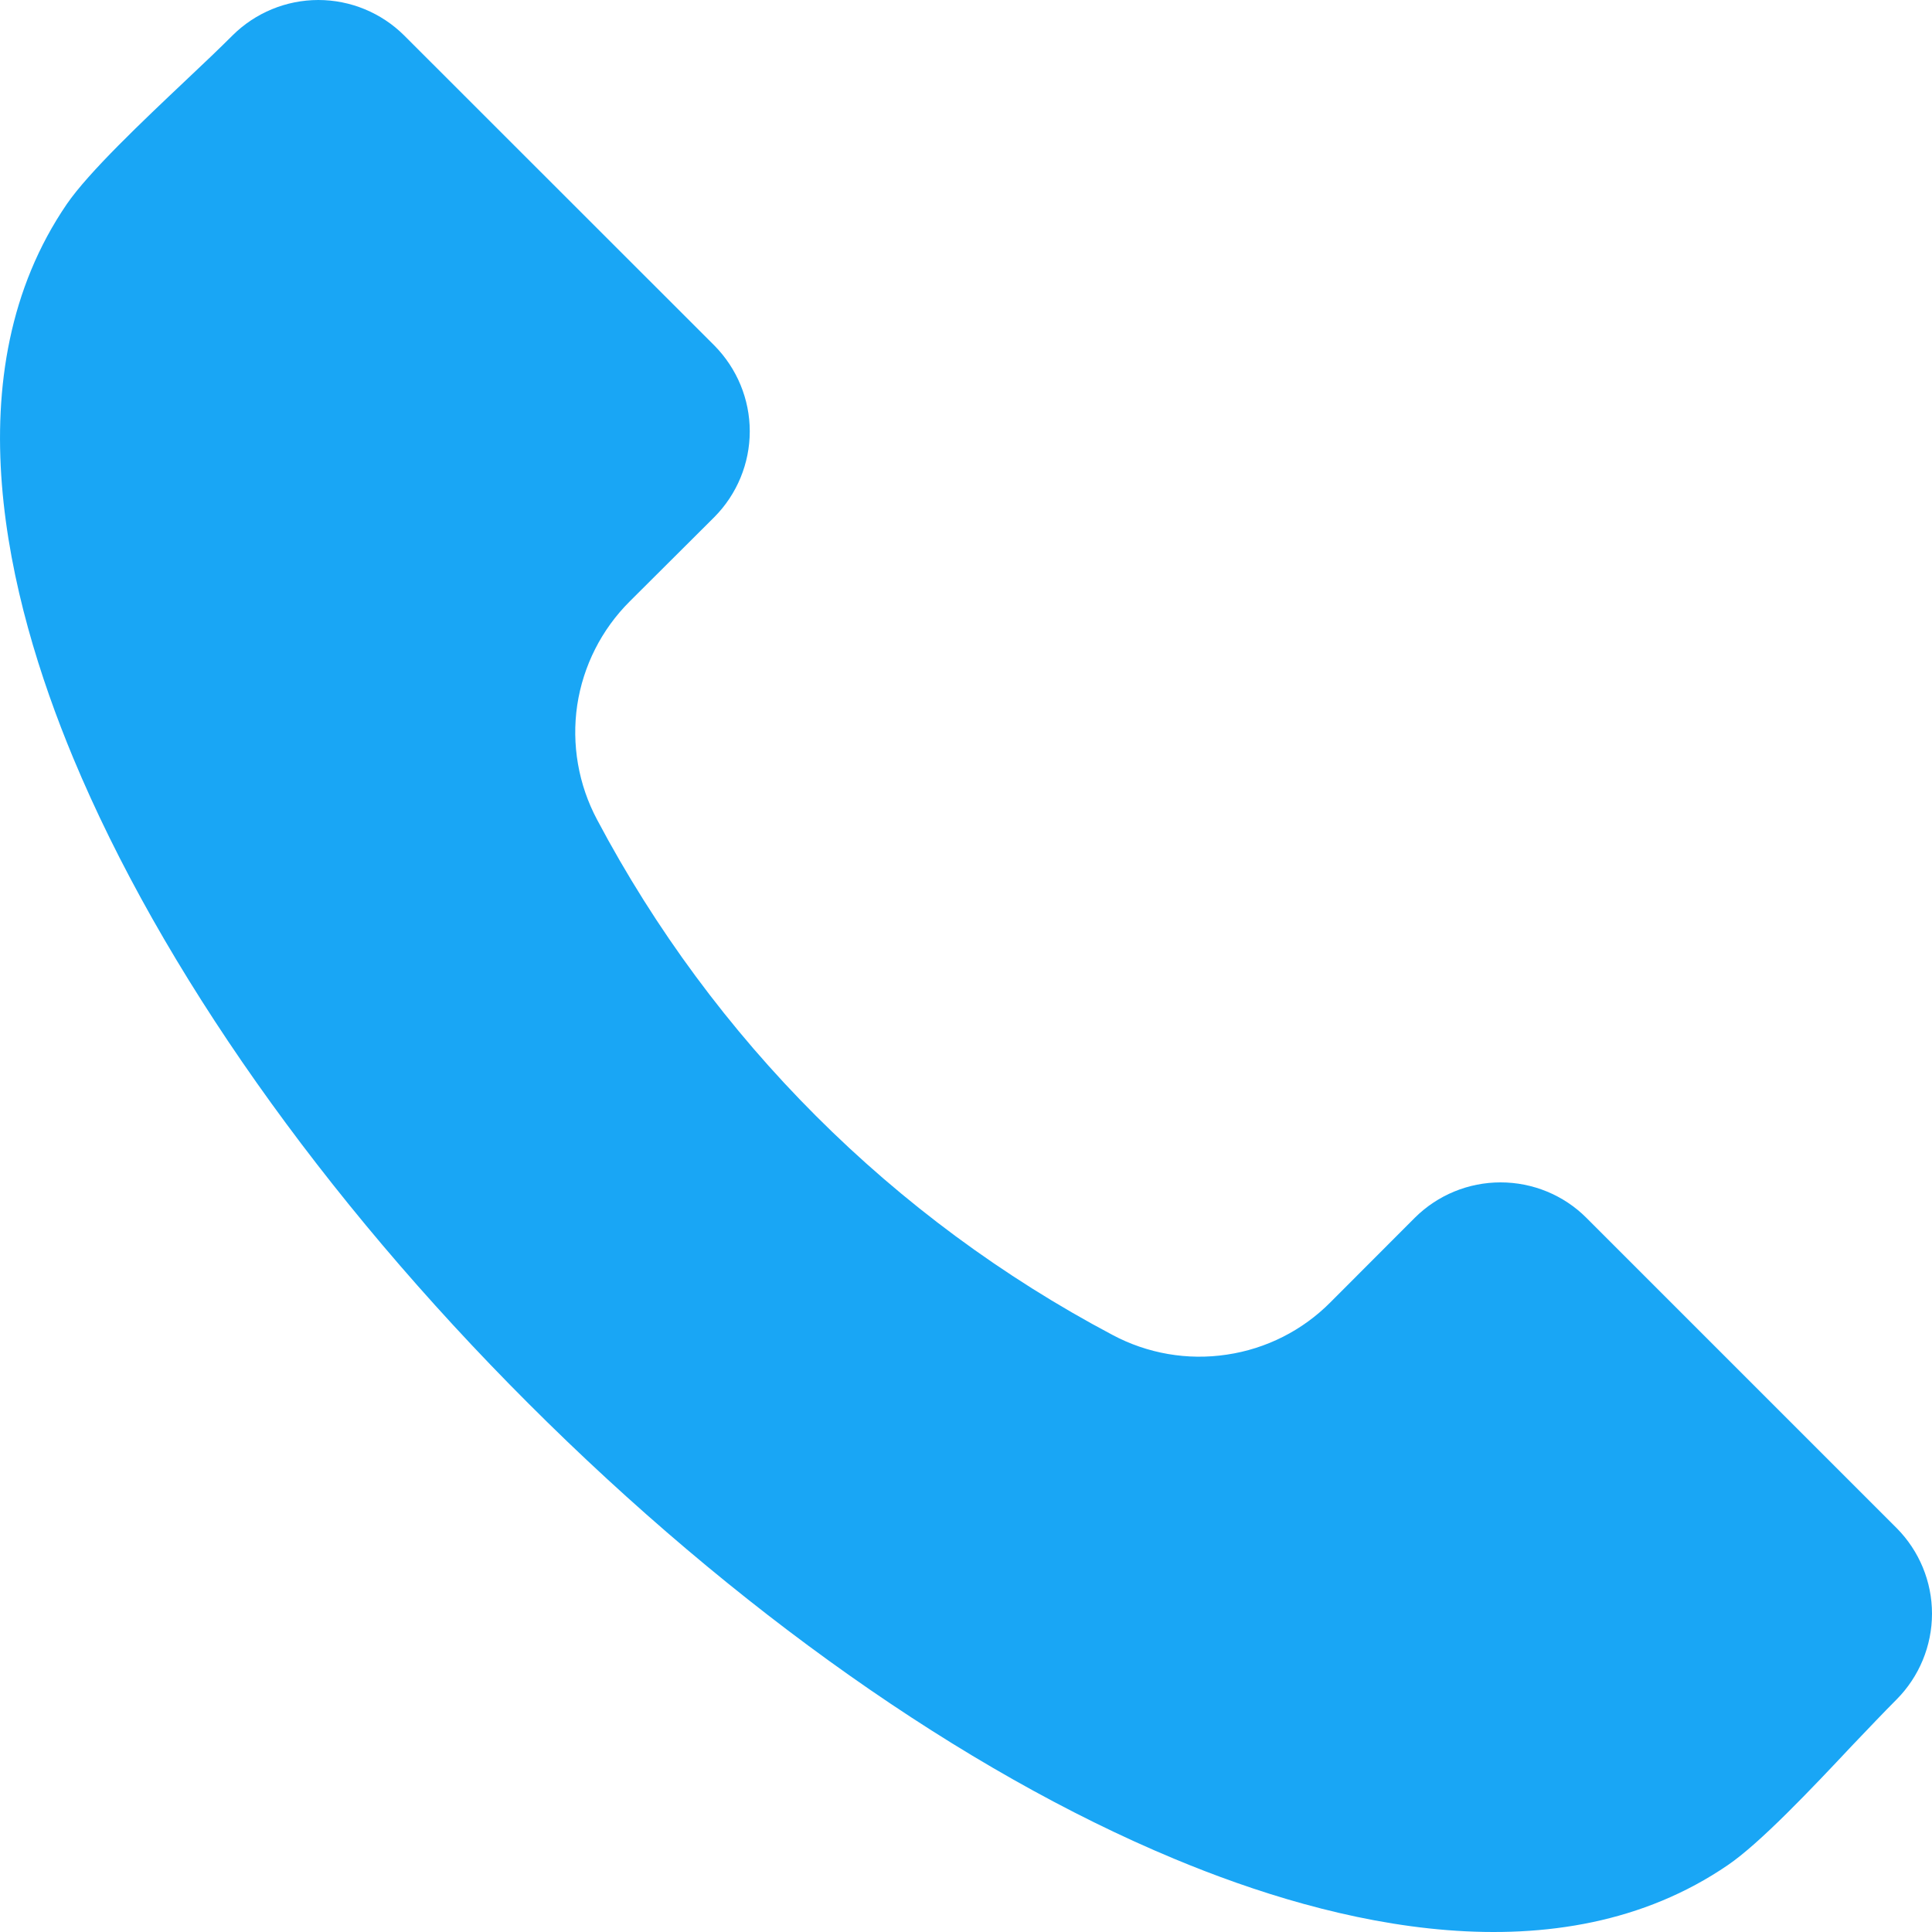 <?xml version="1.0" encoding="UTF-8"?> <svg xmlns="http://www.w3.org/2000/svg" width="13" height="13" viewBox="0 0 13 13" fill="none"> <path fill-rule="evenodd" clip-rule="evenodd" d="M12.762 11.435C12.676 11.521 12.572 11.631 12.461 11.747C12.186 12.04 11.842 12.403 11.626 12.55C10.491 13.326 8.973 12.955 7.9 12.507C6.483 11.917 4.941 10.829 3.556 9.444C2.17 8.059 1.083 6.517 0.493 5.101C0.046 4.027 -0.326 2.509 0.449 1.374C0.597 1.158 0.961 0.814 1.253 0.538C1.37 0.428 1.479 0.324 1.565 0.238C1.718 0.086 1.926 0 2.142 0C2.358 0 2.566 0.086 2.719 0.238L4.807 2.325C4.959 2.479 5.045 2.686 5.045 2.902C5.045 3.118 4.959 3.326 4.807 3.479L4.238 4.046C4.048 4.235 3.924 4.48 3.884 4.745C3.845 5.009 3.892 5.28 4.018 5.516C4.8 6.992 6.008 8.2 7.485 8.982C7.72 9.108 7.991 9.155 8.255 9.115C8.52 9.076 8.765 8.952 8.953 8.762L9.52 8.194C9.674 8.041 9.881 7.956 10.097 7.956C10.313 7.956 10.521 8.041 10.674 8.194L12.762 10.282C12.914 10.435 13 10.642 13 10.858C13 11.074 12.914 11.282 12.762 11.435Z" fill="#19A6F5"></path> </svg> 